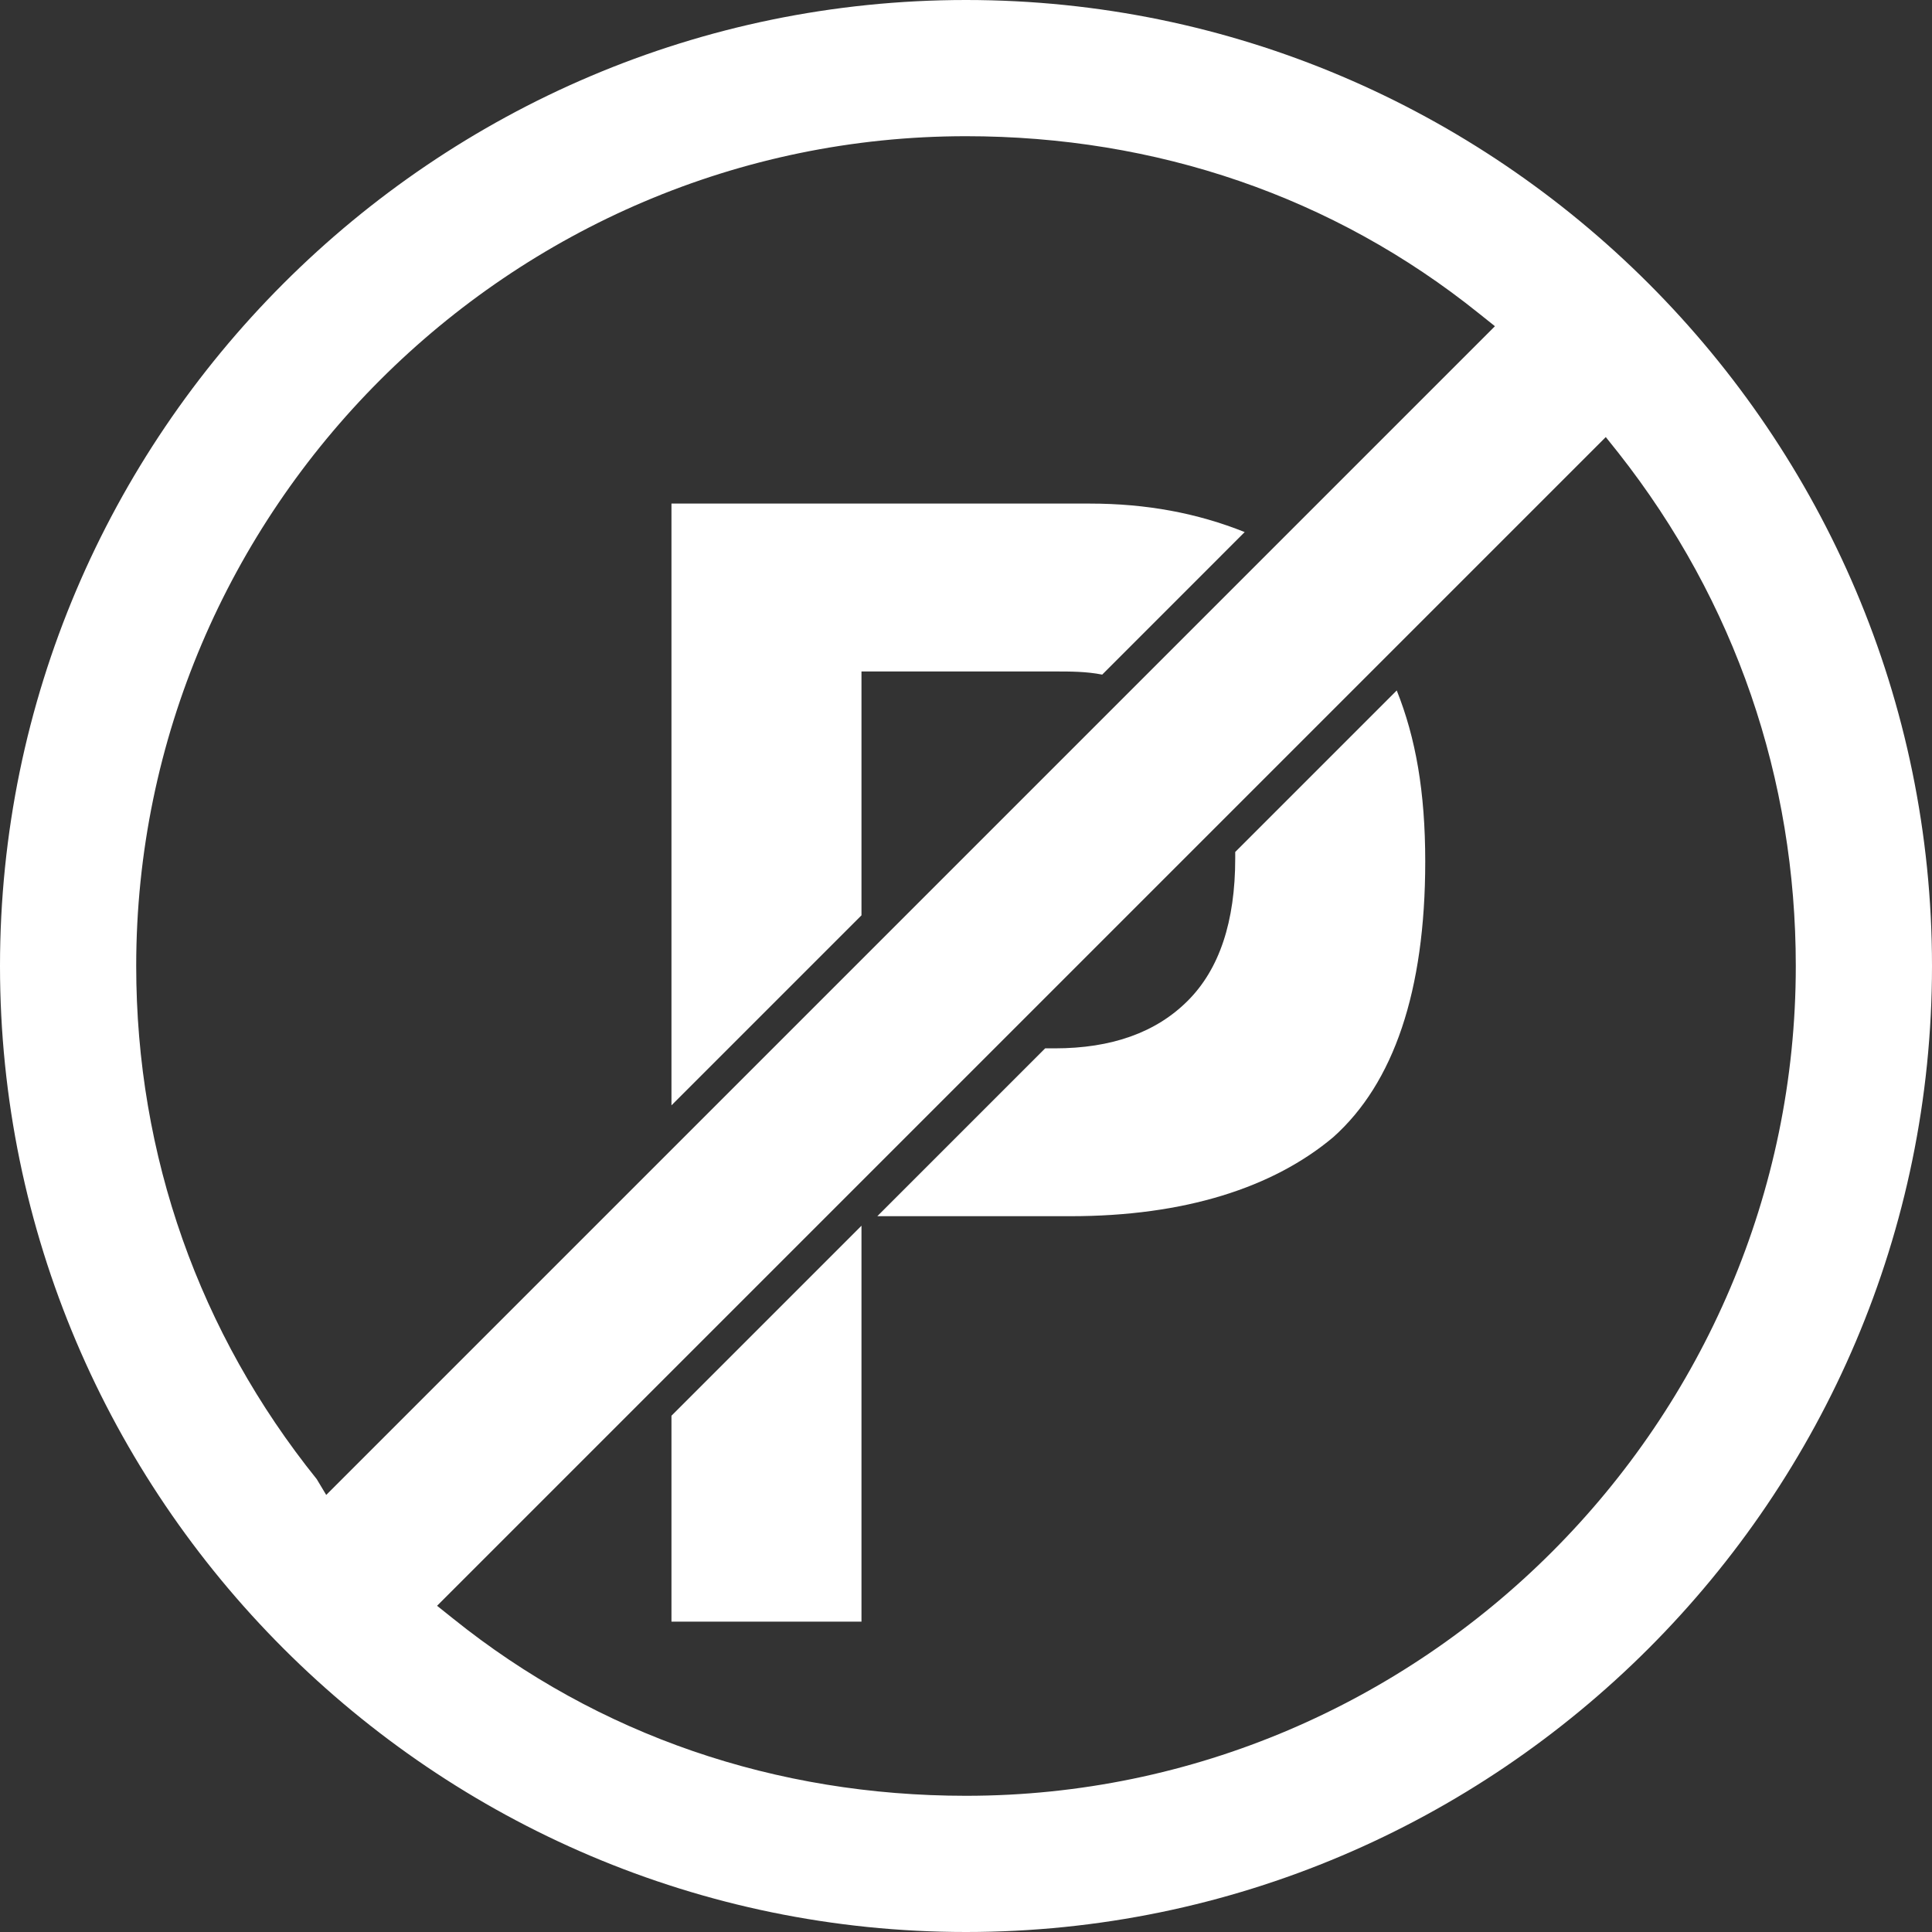 <?xml version="1.0" encoding="UTF-8"?> <svg xmlns="http://www.w3.org/2000/svg" width="40" height="40" viewBox="0 0 40 40" fill="none"><rect x="0" y="0" width="40" height="40" fill="#333333" stroke="none"/><g clip-path="url(#clip0_59_140)"><path d="M28.918 14.295L25.574 17.639V17.77C25.574 19.082 25.246 20.066 24.59 20.721C23.934 21.377 23.016 21.705 21.836 21.705H21.639L18.164 25.18H22.164C24.525 25.18 26.361 24.59 27.607 23.541C28.852 22.426 29.508 20.525 29.508 17.836C29.508 16.393 29.311 15.279 28.918 14.295ZM22.557 10.426H13.902V22.885L17.836 18.951V13.902H21.836C22.164 13.902 22.492 13.902 22.82 13.967L25.77 11.016C24.787 10.623 23.738 10.426 22.557 10.426ZM13.902 33.574H17.836V25.377L13.902 29.311V33.574Z" fill="white"></path><path d="M20 0C8.984 0 0 8.984 0 20C0 31.016 8.984 40 20 40C31.016 40 40 31.016 40 20C40 8.984 31.016 0 20 0ZM6.557 30.623C4.131 27.607 2.82 23.934 2.82 20C2.82 10.557 10.557 2.82 20 2.82C23.934 2.82 27.607 4.066 30.623 6.492L30.951 6.754L6.754 30.951L6.557 30.623ZM20 37.18C16.066 37.18 12.393 35.934 9.377 33.508L9.049 33.246L33.246 9.049L33.508 9.377C35.934 12.459 37.18 16.131 37.18 20C37.18 29.443 29.443 37.18 20 37.18Z" fill="white"></path></g><defs><clipPath id="clip0_59_140"><rect width="40" height="40" fill="white"></rect></clipPath></defs></svg> 